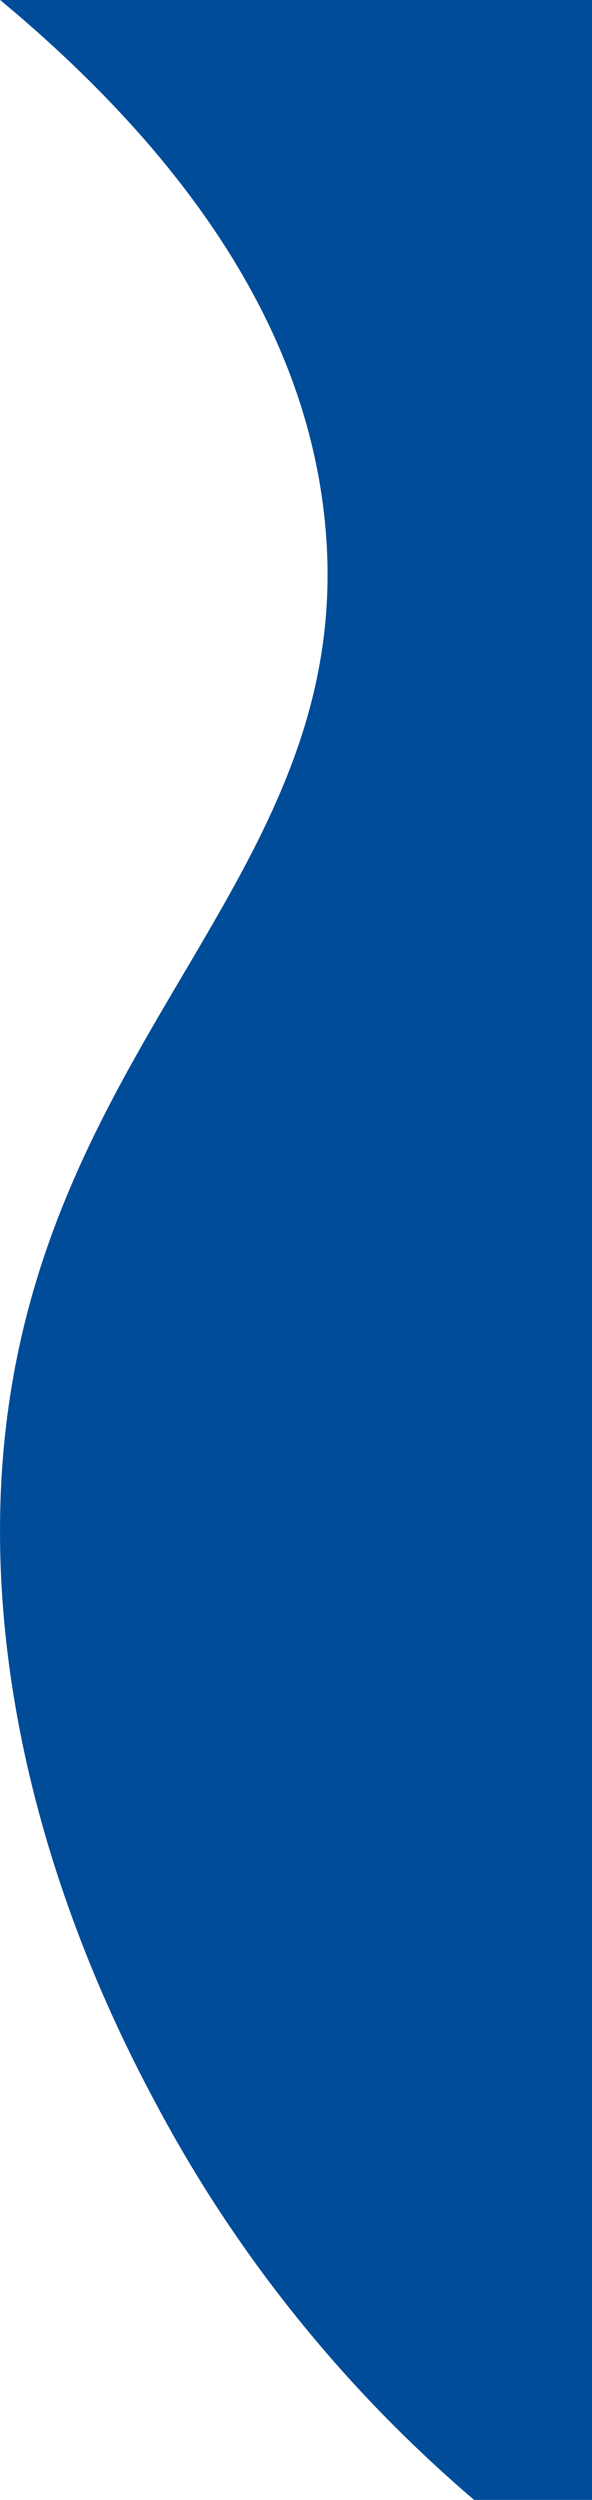 <?xml version="1.0" encoding="UTF-8"?>
<svg id="Layer_1" xmlns="http://www.w3.org/2000/svg" viewBox="0 0 182.1 768">
  <defs>
    <style>
      .cls-1 {
        fill: #004c99;
      }
    </style>
  </defs>
  <path class="cls-1" d="M.05,0c74.85,62.19,94.93,118.01,99.56,157.28C113.48,275.15-2.64,322.66.05,475.5c1.47,83.63,37.68,151.96,49.78,174.22,31.23,57.5,69.76,95.89,96,118.28h36.28V0H.05Z"/>
</svg>